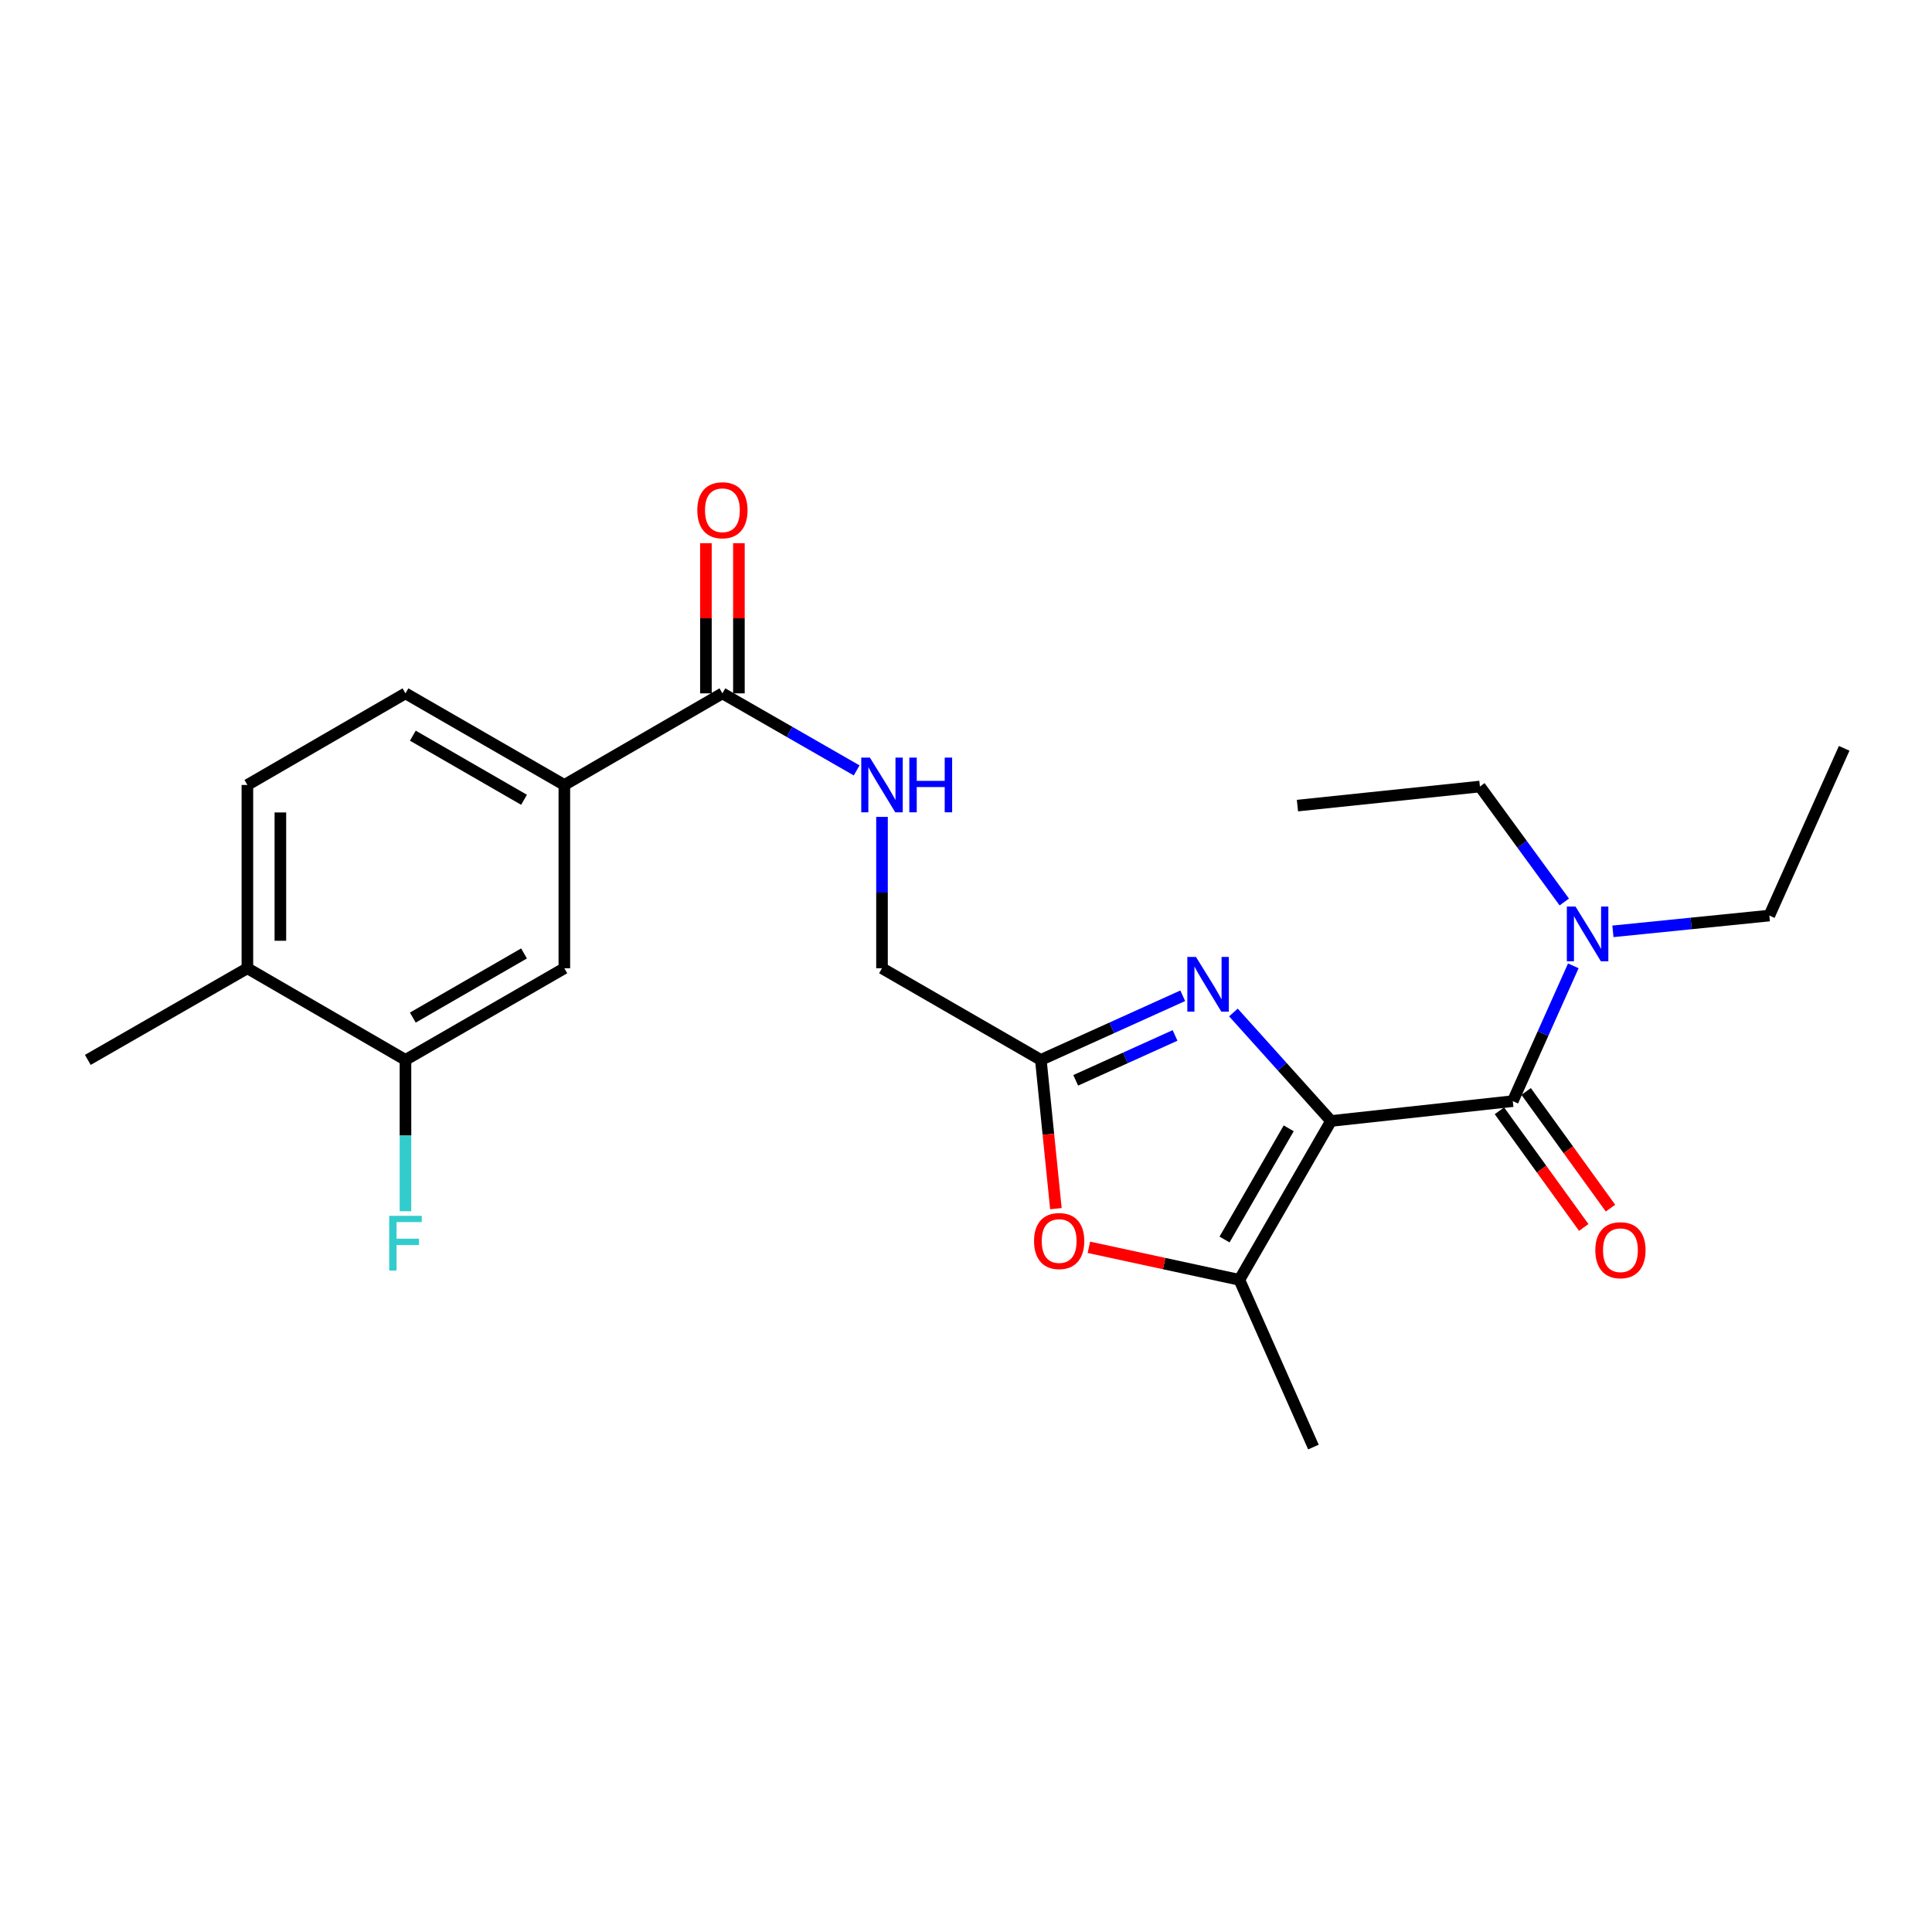 <?xml version='1.0' encoding='iso-8859-1'?>
<svg version='1.1' baseProfile='full'
              xmlns='http://www.w3.org/2000/svg'
                      xmlns:rdkit='http://www.rdkit.org/xml'
                      xmlns:xlink='http://www.w3.org/1999/xlink'
                  xml:space='preserve'
width='1000px' height='1000px' viewBox='0 0 1000 1000'>
<!-- END OF HEADER -->
<rect style='opacity:1.0;fill:#FFFFFF;stroke:none' width='1000' height='1000' x='0' y='0'> </rect>
<path class='bond-0' d='M 688.936,580.215 L 663.678,552.138' style='fill:none;fill-rule:evenodd;stroke:#000000;stroke-width:6px;stroke-linecap:butt;stroke-linejoin:miter;stroke-opacity:1' />
<path class='bond-0' d='M 663.678,552.138 L 638.421,524.061' style='fill:none;fill-rule:evenodd;stroke:#0000FF;stroke-width:6px;stroke-linecap:butt;stroke-linejoin:miter;stroke-opacity:1' />
<path class='bond-1' d='M 688.936,580.215 L 783.014,569.943' style='fill:none;fill-rule:evenodd;stroke:#000000;stroke-width:6px;stroke-linecap:butt;stroke-linejoin:miter;stroke-opacity:1' />
<path class='bond-2' d='M 688.936,580.215 L 641.493,662.438' style='fill:none;fill-rule:evenodd;stroke:#000000;stroke-width:6px;stroke-linecap:butt;stroke-linejoin:miter;stroke-opacity:1' />
<path class='bond-2' d='M 667.032,584.016 L 633.822,641.572' style='fill:none;fill-rule:evenodd;stroke:#000000;stroke-width:6px;stroke-linecap:butt;stroke-linejoin:miter;stroke-opacity:1' />
<path class='bond-3' d='M 612.188,515.405 L 575.462,532.004' style='fill:none;fill-rule:evenodd;stroke:#0000FF;stroke-width:6px;stroke-linecap:butt;stroke-linejoin:miter;stroke-opacity:1' />
<path class='bond-3' d='M 575.462,532.004 L 538.736,548.602' style='fill:none;fill-rule:evenodd;stroke:#000000;stroke-width:6px;stroke-linecap:butt;stroke-linejoin:miter;stroke-opacity:1' />
<path class='bond-3' d='M 608.201,535.942 L 582.493,547.561' style='fill:none;fill-rule:evenodd;stroke:#0000FF;stroke-width:6px;stroke-linecap:butt;stroke-linejoin:miter;stroke-opacity:1' />
<path class='bond-3' d='M 582.493,547.561 L 556.785,559.18' style='fill:none;fill-rule:evenodd;stroke:#000000;stroke-width:6px;stroke-linecap:butt;stroke-linejoin:miter;stroke-opacity:1' />
<path class='bond-10' d='M 783.014,569.943 L 798.68,534.929' style='fill:none;fill-rule:evenodd;stroke:#000000;stroke-width:6px;stroke-linecap:butt;stroke-linejoin:miter;stroke-opacity:1' />
<path class='bond-10' d='M 798.68,534.929 L 814.345,499.916' style='fill:none;fill-rule:evenodd;stroke:#0000FF;stroke-width:6px;stroke-linecap:butt;stroke-linejoin:miter;stroke-opacity:1' />
<path class='bond-11' d='M 776.096,574.944 L 797.922,605.136' style='fill:none;fill-rule:evenodd;stroke:#000000;stroke-width:6px;stroke-linecap:butt;stroke-linejoin:miter;stroke-opacity:1' />
<path class='bond-11' d='M 797.922,605.136 L 819.748,635.328' style='fill:none;fill-rule:evenodd;stroke:#FF0000;stroke-width:6px;stroke-linecap:butt;stroke-linejoin:miter;stroke-opacity:1' />
<path class='bond-11' d='M 789.932,564.942 L 811.758,595.134' style='fill:none;fill-rule:evenodd;stroke:#000000;stroke-width:6px;stroke-linecap:butt;stroke-linejoin:miter;stroke-opacity:1' />
<path class='bond-11' d='M 811.758,595.134 L 833.584,625.326' style='fill:none;fill-rule:evenodd;stroke:#FF0000;stroke-width:6px;stroke-linecap:butt;stroke-linejoin:miter;stroke-opacity:1' />
<path class='bond-4' d='M 641.493,662.438 L 602.549,654.019' style='fill:none;fill-rule:evenodd;stroke:#000000;stroke-width:6px;stroke-linecap:butt;stroke-linejoin:miter;stroke-opacity:1' />
<path class='bond-4' d='M 602.549,654.019 L 563.606,645.6' style='fill:none;fill-rule:evenodd;stroke:#FF0000;stroke-width:6px;stroke-linecap:butt;stroke-linejoin:miter;stroke-opacity:1' />
<path class='bond-18' d='M 641.493,662.438 L 679.83,748.995' style='fill:none;fill-rule:evenodd;stroke:#000000;stroke-width:6px;stroke-linecap:butt;stroke-linejoin:miter;stroke-opacity:1' />
<path class='bond-14' d='M 538.736,548.602 L 456.522,501.169' style='fill:none;fill-rule:evenodd;stroke:#000000;stroke-width:6px;stroke-linecap:butt;stroke-linejoin:miter;stroke-opacity:1' />
<path class='bond-24' d='M 538.736,548.602 L 542.634,587.101' style='fill:none;fill-rule:evenodd;stroke:#000000;stroke-width:6px;stroke-linecap:butt;stroke-linejoin:miter;stroke-opacity:1' />
<path class='bond-24' d='M 542.634,587.101 L 546.532,625.6' style='fill:none;fill-rule:evenodd;stroke:#FF0000;stroke-width:6px;stroke-linecap:butt;stroke-linejoin:miter;stroke-opacity:1' />
<path class='bond-5' d='M 373.92,358.88 L 408.66,378.821' style='fill:none;fill-rule:evenodd;stroke:#000000;stroke-width:6px;stroke-linecap:butt;stroke-linejoin:miter;stroke-opacity:1' />
<path class='bond-5' d='M 408.66,378.821 L 443.401,398.762' style='fill:none;fill-rule:evenodd;stroke:#0000FF;stroke-width:6px;stroke-linecap:butt;stroke-linejoin:miter;stroke-opacity:1' />
<path class='bond-6' d='M 373.92,358.88 L 292.105,406.294' style='fill:none;fill-rule:evenodd;stroke:#000000;stroke-width:6px;stroke-linecap:butt;stroke-linejoin:miter;stroke-opacity:1' />
<path class='bond-13' d='M 382.456,358.88 L 382.456,320.017' style='fill:none;fill-rule:evenodd;stroke:#000000;stroke-width:6px;stroke-linecap:butt;stroke-linejoin:miter;stroke-opacity:1' />
<path class='bond-13' d='M 382.456,320.017 L 382.456,281.154' style='fill:none;fill-rule:evenodd;stroke:#FF0000;stroke-width:6px;stroke-linecap:butt;stroke-linejoin:miter;stroke-opacity:1' />
<path class='bond-13' d='M 365.383,358.88 L 365.383,320.017' style='fill:none;fill-rule:evenodd;stroke:#000000;stroke-width:6px;stroke-linecap:butt;stroke-linejoin:miter;stroke-opacity:1' />
<path class='bond-13' d='M 365.383,320.017 L 365.383,281.154' style='fill:none;fill-rule:evenodd;stroke:#FF0000;stroke-width:6px;stroke-linecap:butt;stroke-linejoin:miter;stroke-opacity:1' />
<path class='bond-9' d='M 292.105,406.294 L 292.105,501.169' style='fill:none;fill-rule:evenodd;stroke:#000000;stroke-width:6px;stroke-linecap:butt;stroke-linejoin:miter;stroke-opacity:1' />
<path class='bond-15' d='M 292.105,406.294 L 209.872,358.88' style='fill:none;fill-rule:evenodd;stroke:#000000;stroke-width:6px;stroke-linecap:butt;stroke-linejoin:miter;stroke-opacity:1' />
<path class='bond-15' d='M 271.242,413.972 L 213.679,380.782' style='fill:none;fill-rule:evenodd;stroke:#000000;stroke-width:6px;stroke-linecap:butt;stroke-linejoin:miter;stroke-opacity:1' />
<path class='bond-7' d='M 456.522,422.825 L 456.522,461.997' style='fill:none;fill-rule:evenodd;stroke:#0000FF;stroke-width:6px;stroke-linecap:butt;stroke-linejoin:miter;stroke-opacity:1' />
<path class='bond-7' d='M 456.522,461.997 L 456.522,501.169' style='fill:none;fill-rule:evenodd;stroke:#000000;stroke-width:6px;stroke-linecap:butt;stroke-linejoin:miter;stroke-opacity:1' />
<path class='bond-8' d='M 209.872,548.602 L 292.105,501.169' style='fill:none;fill-rule:evenodd;stroke:#000000;stroke-width:6px;stroke-linecap:butt;stroke-linejoin:miter;stroke-opacity:1' />
<path class='bond-8' d='M 213.677,526.699 L 271.239,493.496' style='fill:none;fill-rule:evenodd;stroke:#000000;stroke-width:6px;stroke-linecap:butt;stroke-linejoin:miter;stroke-opacity:1' />
<path class='bond-17' d='M 209.872,548.602 L 209.872,587.769' style='fill:none;fill-rule:evenodd;stroke:#000000;stroke-width:6px;stroke-linecap:butt;stroke-linejoin:miter;stroke-opacity:1' />
<path class='bond-17' d='M 209.872,587.769 L 209.872,626.937' style='fill:none;fill-rule:evenodd;stroke:#33CCCC;stroke-width:6px;stroke-linecap:butt;stroke-linejoin:miter;stroke-opacity:1' />
<path class='bond-25' d='M 209.872,548.602 L 128.047,501.169' style='fill:none;fill-rule:evenodd;stroke:#000000;stroke-width:6px;stroke-linecap:butt;stroke-linejoin:miter;stroke-opacity:1' />
<path class='bond-19' d='M 809.667,466.864 L 787.833,436.986' style='fill:none;fill-rule:evenodd;stroke:#0000FF;stroke-width:6px;stroke-linecap:butt;stroke-linejoin:miter;stroke-opacity:1' />
<path class='bond-19' d='M 787.833,436.986 L 765.999,407.109' style='fill:none;fill-rule:evenodd;stroke:#000000;stroke-width:6px;stroke-linecap:butt;stroke-linejoin:miter;stroke-opacity:1' />
<path class='bond-20' d='M 834.844,482.063 L 875.322,477.977' style='fill:none;fill-rule:evenodd;stroke:#0000FF;stroke-width:6px;stroke-linecap:butt;stroke-linejoin:miter;stroke-opacity:1' />
<path class='bond-20' d='M 875.322,477.977 L 915.8,473.891' style='fill:none;fill-rule:evenodd;stroke:#000000;stroke-width:6px;stroke-linecap:butt;stroke-linejoin:miter;stroke-opacity:1' />
<path class='bond-12' d='M 128.047,501.169 L 128.047,406.294' style='fill:none;fill-rule:evenodd;stroke:#000000;stroke-width:6px;stroke-linecap:butt;stroke-linejoin:miter;stroke-opacity:1' />
<path class='bond-12' d='M 145.12,486.938 L 145.12,420.525' style='fill:none;fill-rule:evenodd;stroke:#000000;stroke-width:6px;stroke-linecap:butt;stroke-linejoin:miter;stroke-opacity:1' />
<path class='bond-21' d='M 128.047,501.169 L 45.455,548.602' style='fill:none;fill-rule:evenodd;stroke:#000000;stroke-width:6px;stroke-linecap:butt;stroke-linejoin:miter;stroke-opacity:1' />
<path class='bond-16' d='M 209.872,358.88 L 128.047,406.294' style='fill:none;fill-rule:evenodd;stroke:#000000;stroke-width:6px;stroke-linecap:butt;stroke-linejoin:miter;stroke-opacity:1' />
<path class='bond-23' d='M 765.999,407.109 L 671.55,416.973' style='fill:none;fill-rule:evenodd;stroke:#000000;stroke-width:6px;stroke-linecap:butt;stroke-linejoin:miter;stroke-opacity:1' />
<path class='bond-22' d='M 915.8,473.891 L 954.545,387.334' style='fill:none;fill-rule:evenodd;stroke:#000000;stroke-width:6px;stroke-linecap:butt;stroke-linejoin:miter;stroke-opacity:1' />
<path  class='atom-1' d='M 619.043 495.318
L 628.323 510.318
Q 629.243 511.798, 630.723 514.478
Q 632.203 517.158, 632.283 517.318
L 632.283 495.318
L 636.043 495.318
L 636.043 523.638
L 632.163 523.638
L 622.203 507.238
Q 621.043 505.318, 619.803 503.118
Q 618.603 500.918, 618.243 500.238
L 618.243 523.638
L 614.563 523.638
L 614.563 495.318
L 619.043 495.318
' fill='#0000FF'/>
<path  class='atom-5' d='M 535.22 642.353
Q 535.22 635.553, 538.58 631.753
Q 541.94 627.953, 548.22 627.953
Q 554.5 627.953, 557.86 631.753
Q 561.22 635.553, 561.22 642.353
Q 561.22 649.233, 557.82 653.153
Q 554.42 657.033, 548.22 657.033
Q 541.98 657.033, 538.58 653.153
Q 535.22 649.273, 535.22 642.353
M 548.22 653.833
Q 552.54 653.833, 554.86 650.953
Q 557.22 648.033, 557.22 642.353
Q 557.22 636.793, 554.86 633.993
Q 552.54 631.153, 548.22 631.153
Q 543.9 631.153, 541.54 633.953
Q 539.22 636.753, 539.22 642.353
Q 539.22 648.073, 541.54 650.953
Q 543.9 653.833, 548.22 653.833
' fill='#FF0000'/>
<path  class='atom-8' d='M 450.262 392.134
L 459.542 407.134
Q 460.462 408.614, 461.942 411.294
Q 463.422 413.974, 463.502 414.134
L 463.502 392.134
L 467.262 392.134
L 467.262 420.454
L 463.382 420.454
L 453.422 404.054
Q 452.262 402.134, 451.022 399.934
Q 449.822 397.734, 449.462 397.054
L 449.462 420.454
L 445.782 420.454
L 445.782 392.134
L 450.262 392.134
' fill='#0000FF'/>
<path  class='atom-8' d='M 470.662 392.134
L 474.502 392.134
L 474.502 404.174
L 488.982 404.174
L 488.982 392.134
L 492.822 392.134
L 492.822 420.454
L 488.982 420.454
L 488.982 407.374
L 474.502 407.374
L 474.502 420.454
L 470.662 420.454
L 470.662 392.134
' fill='#0000FF'/>
<path  class='atom-11' d='M 815.48 469.225
L 824.76 484.225
Q 825.68 485.705, 827.16 488.385
Q 828.64 491.065, 828.72 491.225
L 828.72 469.225
L 832.48 469.225
L 832.48 497.545
L 828.6 497.545
L 818.64 481.145
Q 817.48 479.225, 816.24 477.025
Q 815.04 474.825, 814.68 474.145
L 814.68 497.545
L 811 497.545
L 811 469.225
L 815.48 469.225
' fill='#0000FF'/>
<path  class='atom-12' d='M 825.737 647.105
Q 825.737 640.305, 829.097 636.505
Q 832.457 632.705, 838.737 632.705
Q 845.017 632.705, 848.377 636.505
Q 851.737 640.305, 851.737 647.105
Q 851.737 653.985, 848.337 657.905
Q 844.937 661.785, 838.737 661.785
Q 832.497 661.785, 829.097 657.905
Q 825.737 654.025, 825.737 647.105
M 838.737 658.585
Q 843.057 658.585, 845.377 655.705
Q 847.737 652.785, 847.737 647.105
Q 847.737 641.545, 845.377 638.745
Q 843.057 635.905, 838.737 635.905
Q 834.417 635.905, 832.057 638.705
Q 829.737 641.505, 829.737 647.105
Q 829.737 652.825, 832.057 655.705
Q 834.417 658.585, 838.737 658.585
' fill='#FF0000'/>
<path  class='atom-14' d='M 360.92 264.103
Q 360.92 257.303, 364.28 253.503
Q 367.64 249.703, 373.92 249.703
Q 380.2 249.703, 383.56 253.503
Q 386.92 257.303, 386.92 264.103
Q 386.92 270.983, 383.52 274.903
Q 380.12 278.783, 373.92 278.783
Q 367.68 278.783, 364.28 274.903
Q 360.92 271.023, 360.92 264.103
M 373.92 275.583
Q 378.24 275.583, 380.56 272.703
Q 382.92 269.783, 382.92 264.103
Q 382.92 258.543, 380.56 255.743
Q 378.24 252.903, 373.92 252.903
Q 369.6 252.903, 367.24 255.703
Q 364.92 258.503, 364.92 264.103
Q 364.92 269.823, 367.24 272.703
Q 369.6 275.583, 373.92 275.583
' fill='#FF0000'/>
<path  class='atom-18' d='M 201.452 629.308
L 218.292 629.308
L 218.292 632.548
L 205.252 632.548
L 205.252 641.148
L 216.852 641.148
L 216.852 644.428
L 205.252 644.428
L 205.252 657.628
L 201.452 657.628
L 201.452 629.308
' fill='#33CCCC'/>
</svg>

